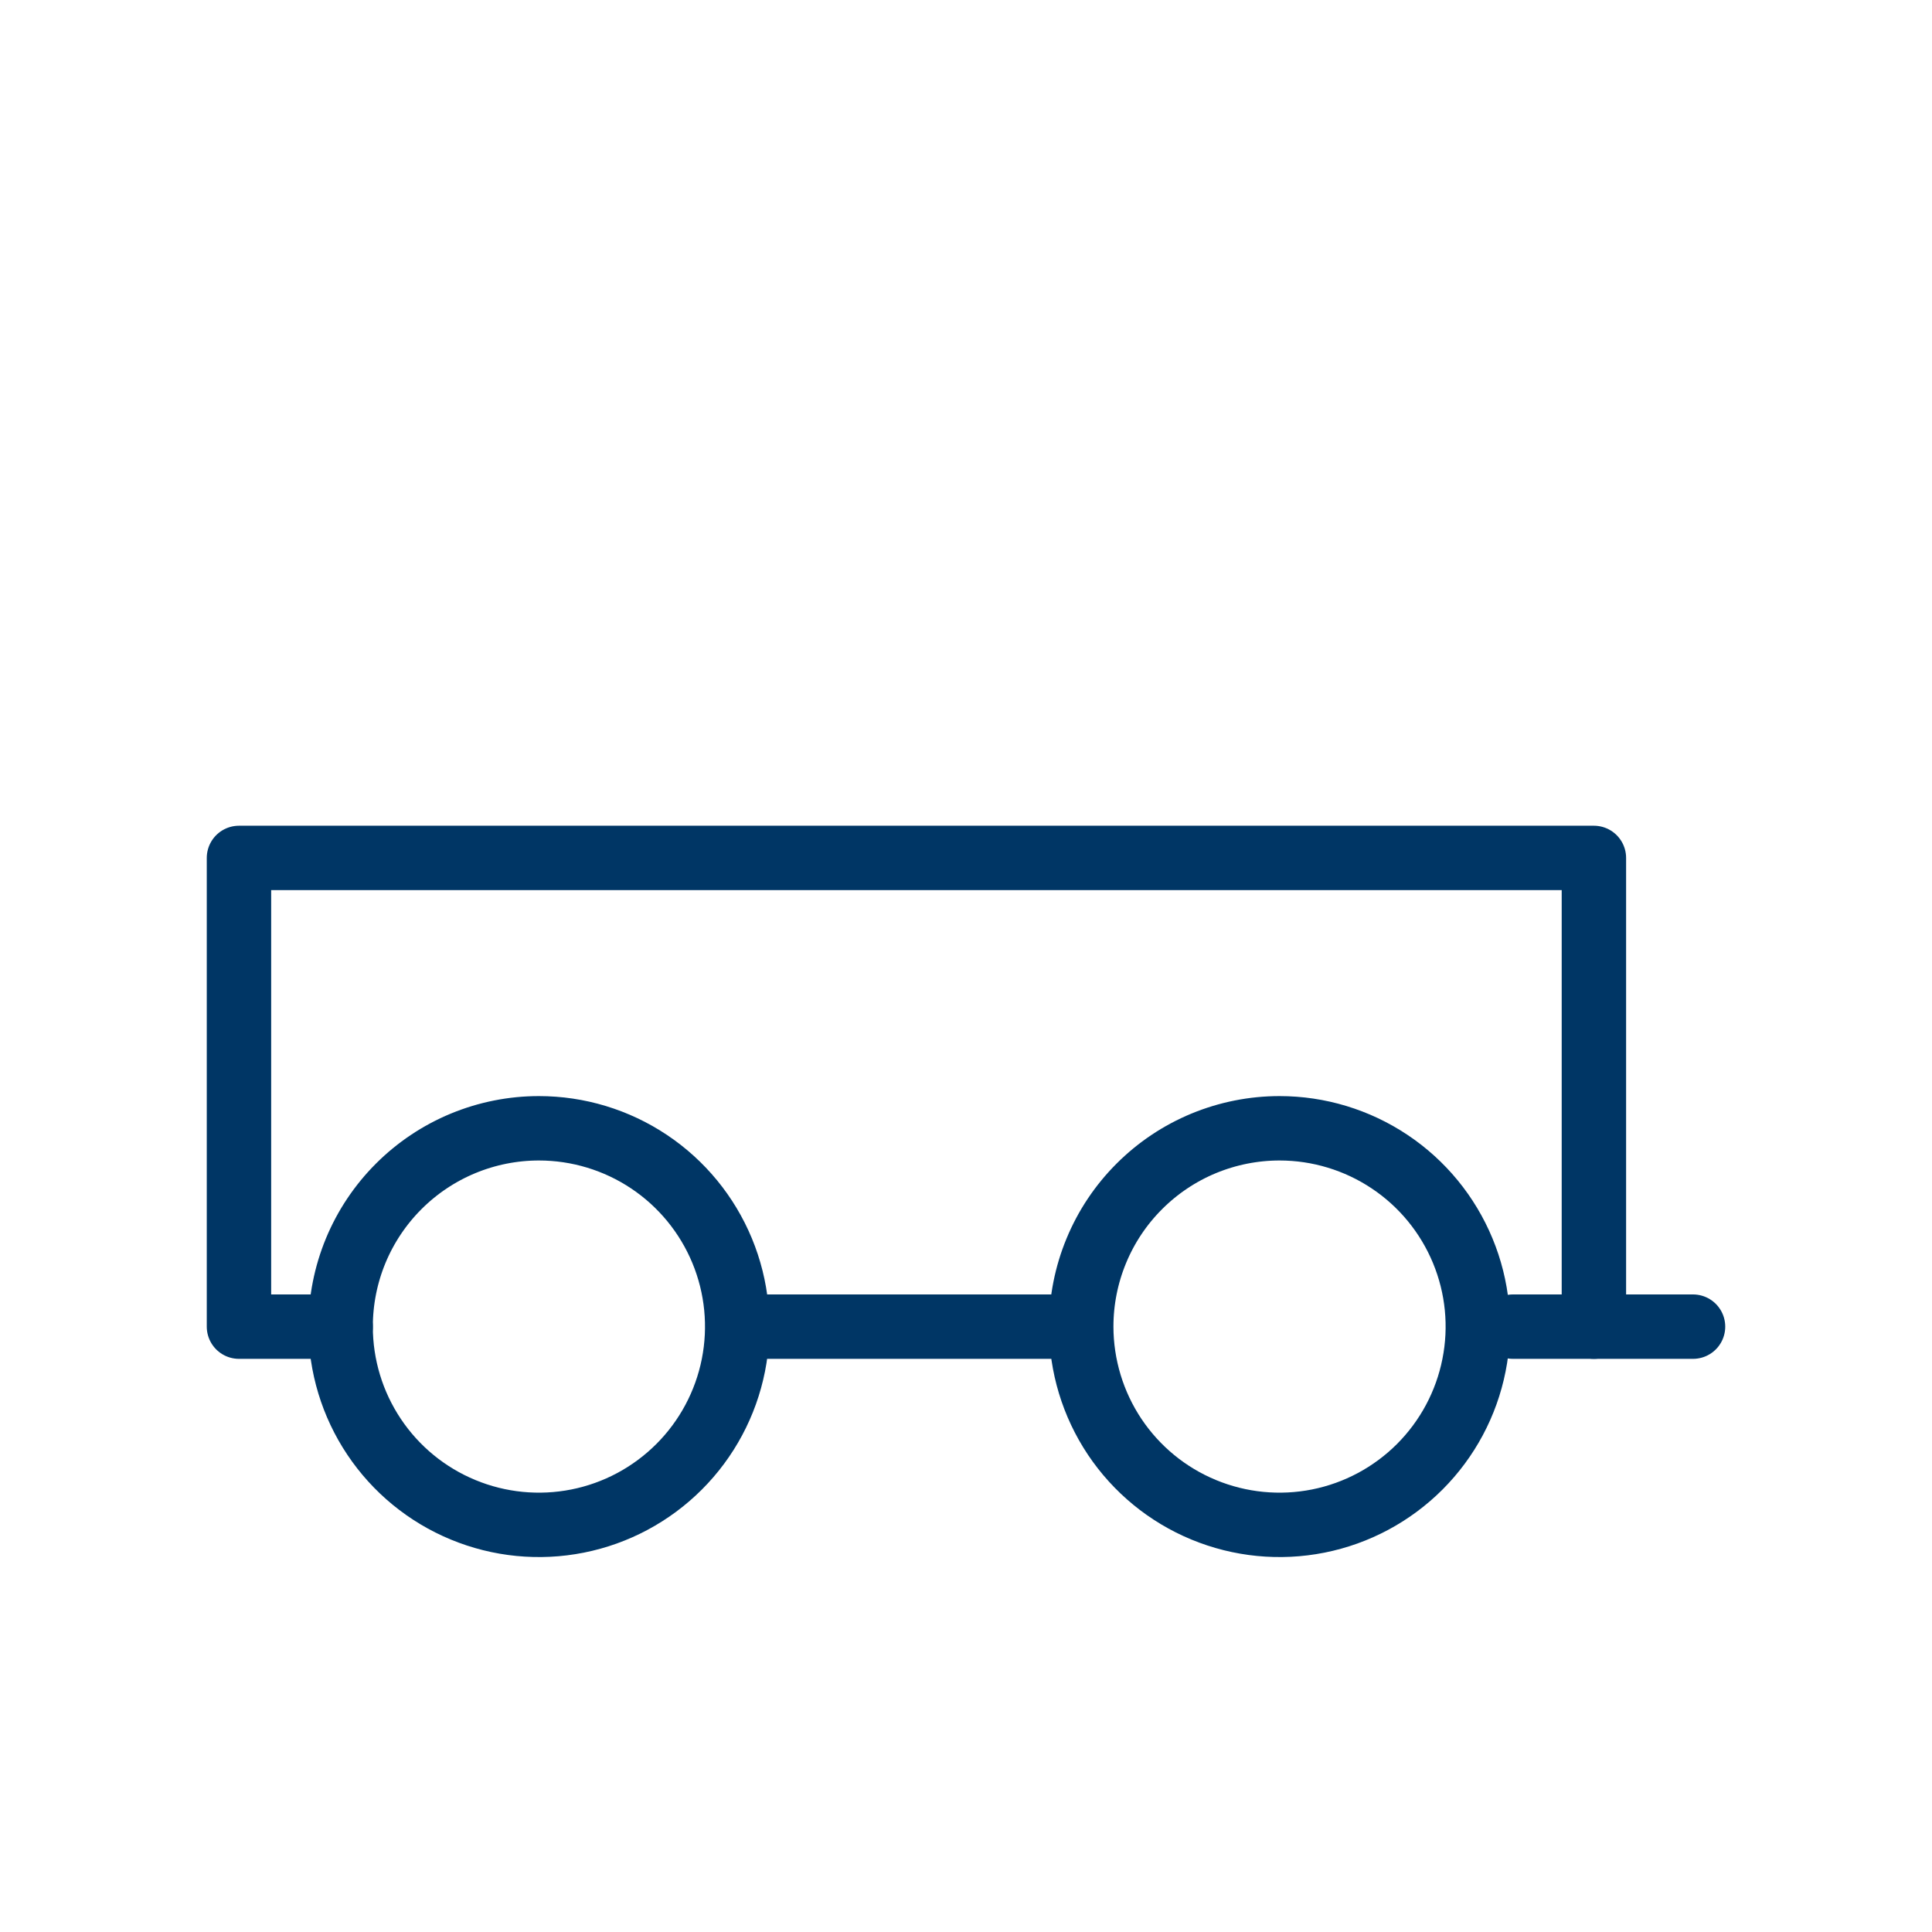 <svg width="48" height="48" viewBox="0 0 48 48" fill="none" xmlns="http://www.w3.org/2000/svg">
<path d="M37.588 32.96H42.063" stroke="#003665" stroke-width="1.6" stroke-linecap="round" stroke-linejoin="round"/>
<path d="M18.973 32.96H26.309" stroke="#003665" stroke-width="1.6" stroke-linecap="round" stroke-linejoin="round"/>
<path d="M39.6 32.96V21.315H5.937V32.96H8.463" stroke="#003665" stroke-width="1.6" stroke-linecap="round" stroke-linejoin="round"/>
<path d="M13.389 28.032C14.364 28.032 15.316 28.321 16.126 28.862C16.936 29.403 17.568 30.173 17.941 31.073C18.314 31.973 18.411 32.963 18.221 33.919C18.031 34.874 17.562 35.752 16.873 36.441C16.184 37.13 15.307 37.6 14.351 37.79C13.396 37.98 12.405 37.883 11.505 37.51C10.605 37.138 9.835 36.507 9.294 35.697C8.752 34.887 8.463 33.934 8.463 32.96C8.463 32.313 8.59 31.672 8.837 31.074C9.085 30.476 9.448 29.933 9.905 29.476C10.363 29.018 10.906 28.655 11.504 28.407C12.101 28.16 12.742 28.032 13.389 28.032V28.032Z" stroke="#003665" stroke-width="1.6" stroke-linecap="round" stroke-linejoin="round"/>
<path d="M31.79 28.032C32.764 28.032 33.716 28.321 34.526 28.862C35.337 29.403 35.968 30.173 36.341 31.073C36.714 31.973 36.812 32.963 36.621 33.919C36.432 34.874 35.962 35.752 35.274 36.441C34.585 37.13 33.707 37.6 32.752 37.79C31.796 37.98 30.806 37.883 29.905 37.51C29.005 37.138 28.236 36.507 27.694 35.697C27.153 34.887 26.864 33.934 26.863 32.96C26.863 32.313 26.99 31.672 27.238 31.074C27.485 30.476 27.848 29.933 28.306 29.476C28.763 29.018 29.306 28.655 29.904 28.407C30.502 28.16 31.143 28.032 31.79 28.032V28.032Z" stroke="#003665" stroke-width="1.6" stroke-linecap="round" stroke-linejoin="round"/>
</svg>
